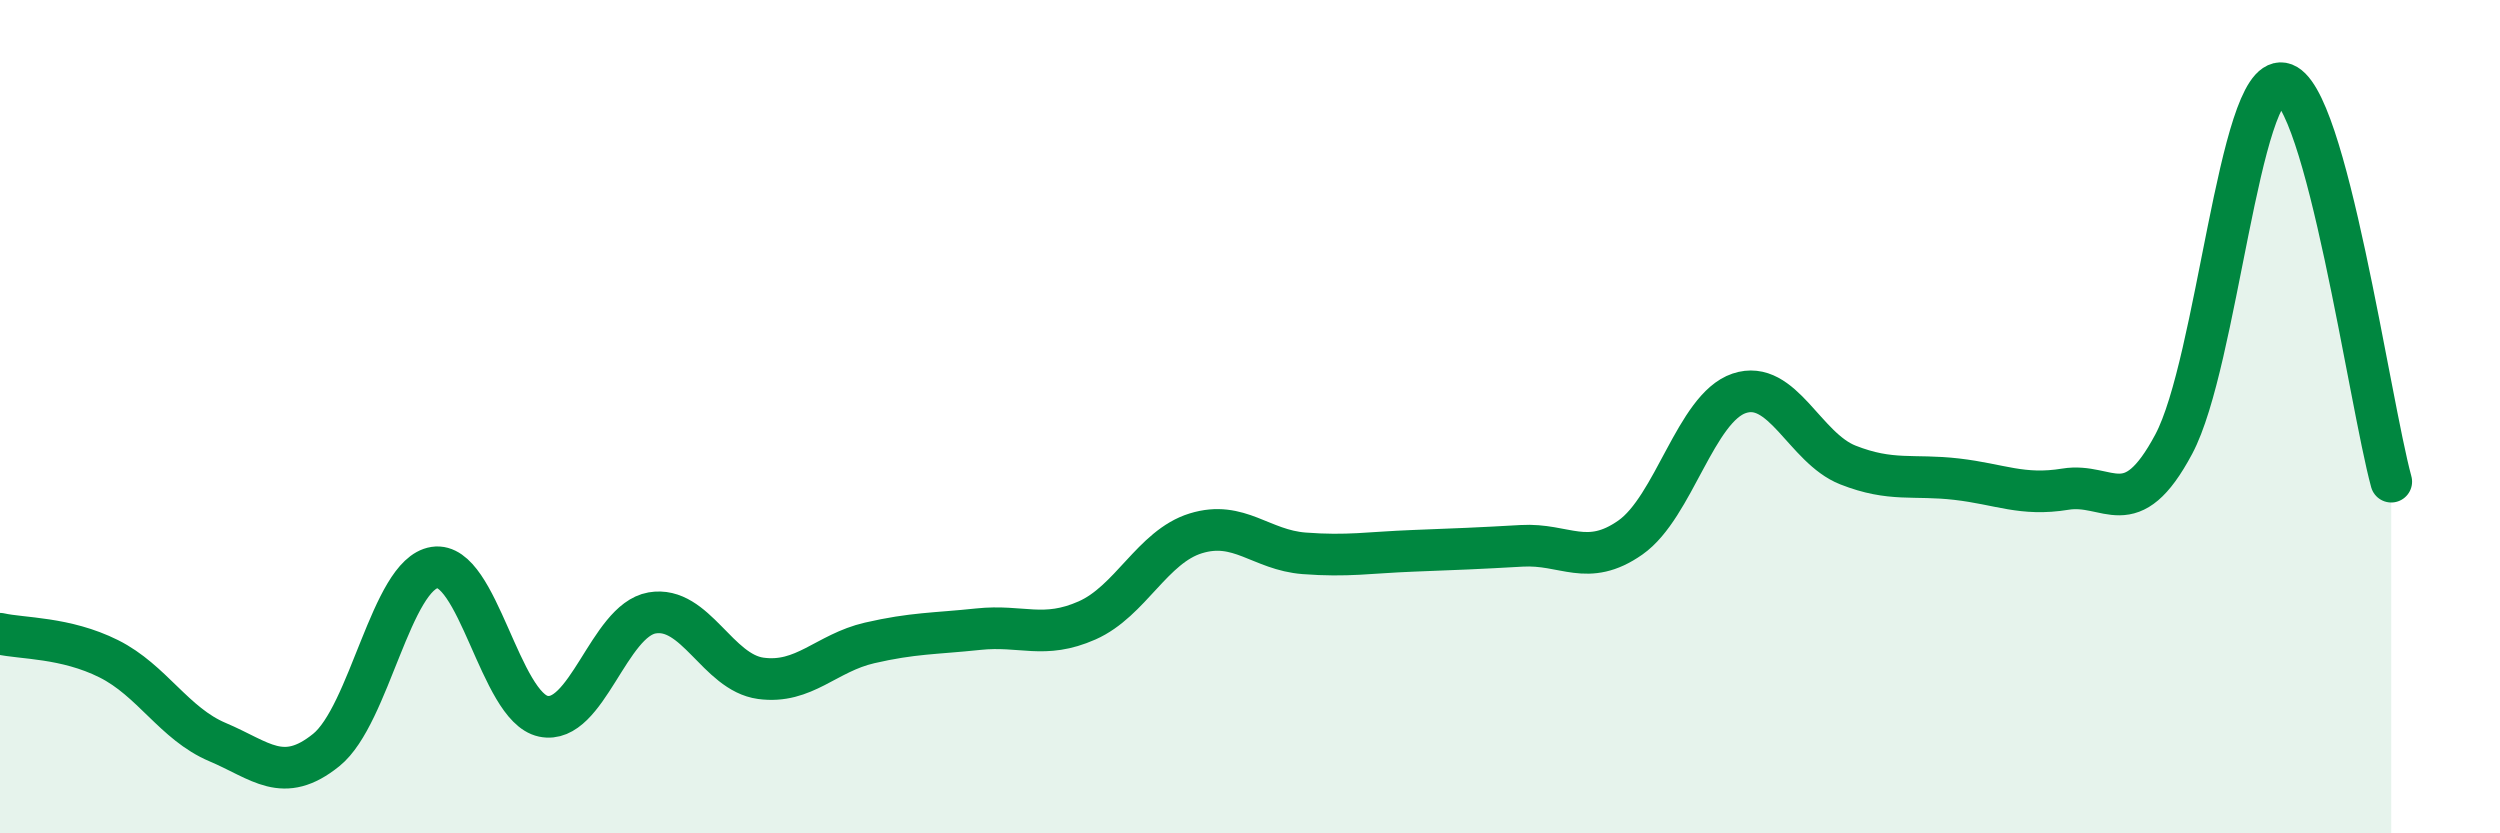 
    <svg width="60" height="20" viewBox="0 0 60 20" xmlns="http://www.w3.org/2000/svg">
      <path
        d="M 0,15.21 C 0.52,15.33 1.57,15.29 2.61,15.81 C 3.65,16.33 4.18,17.37 5.22,17.81 C 6.26,18.25 6.79,18.84 7.83,18 C 8.87,17.16 9.39,13.78 10.43,13.62 C 11.47,13.46 12,16.97 13.04,17.19 C 14.08,17.41 14.61,14.89 15.65,14.71 C 16.69,14.53 17.22,16.14 18.26,16.28 C 19.3,16.42 19.83,15.67 20.87,15.43 C 21.91,15.19 22.44,15.21 23.48,15.1 C 24.52,14.99 25.05,15.35 26.09,14.89 C 27.13,14.43 27.66,13.12 28.7,12.8 C 29.74,12.48 30.26,13.2 31.3,13.28 C 32.34,13.36 32.87,13.26 33.91,13.22 C 34.95,13.18 35.48,13.16 36.52,13.1 C 37.56,13.04 38.09,13.63 39.13,12.9 C 40.17,12.17 40.7,9.79 41.74,9.44 C 42.78,9.09 43.31,10.75 44.35,11.16 C 45.39,11.57 45.92,11.38 46.96,11.5 C 48,11.62 48.53,11.91 49.57,11.74 C 50.61,11.57 51.13,12.61 52.17,10.66 C 53.21,8.71 53.74,1.82 54.78,2 C 55.82,2.18 56.87,9.65 57.39,11.56L57.39 20L0 20Z"
        fill="#008740"
        opacity="0.1"
        stroke-linecap="round"
        stroke-linejoin="round"
      />
      <path
        d="M 0,15.21 C 0.52,15.33 1.57,15.29 2.61,15.81 C 3.65,16.33 4.18,17.37 5.22,17.81 C 6.26,18.25 6.79,18.84 7.83,18 C 8.87,17.16 9.39,13.78 10.43,13.62 C 11.47,13.46 12,16.97 13.04,17.19 C 14.08,17.41 14.61,14.89 15.65,14.71 C 16.69,14.53 17.22,16.14 18.26,16.28 C 19.3,16.42 19.83,15.67 20.87,15.43 C 21.91,15.19 22.44,15.21 23.48,15.1 C 24.52,14.99 25.05,15.35 26.09,14.89 C 27.13,14.43 27.66,13.12 28.7,12.8 C 29.74,12.48 30.26,13.2 31.3,13.28 C 32.34,13.36 32.87,13.26 33.91,13.22 C 34.95,13.18 35.48,13.16 36.52,13.1 C 37.56,13.04 38.09,13.63 39.13,12.9 C 40.17,12.17 40.7,9.79 41.74,9.44 C 42.78,9.09 43.31,10.75 44.35,11.16 C 45.39,11.57 45.92,11.38 46.96,11.5 C 48,11.62 48.53,11.91 49.57,11.74 C 50.61,11.57 51.13,12.61 52.17,10.66 C 53.21,8.71 53.74,1.82 54.78,2 C 55.82,2.18 56.87,9.65 57.39,11.56"
        stroke="#008740"
        stroke-width="1"
        fill="none"
        stroke-linecap="round"
        stroke-linejoin="round"
      />
    </svg>
  